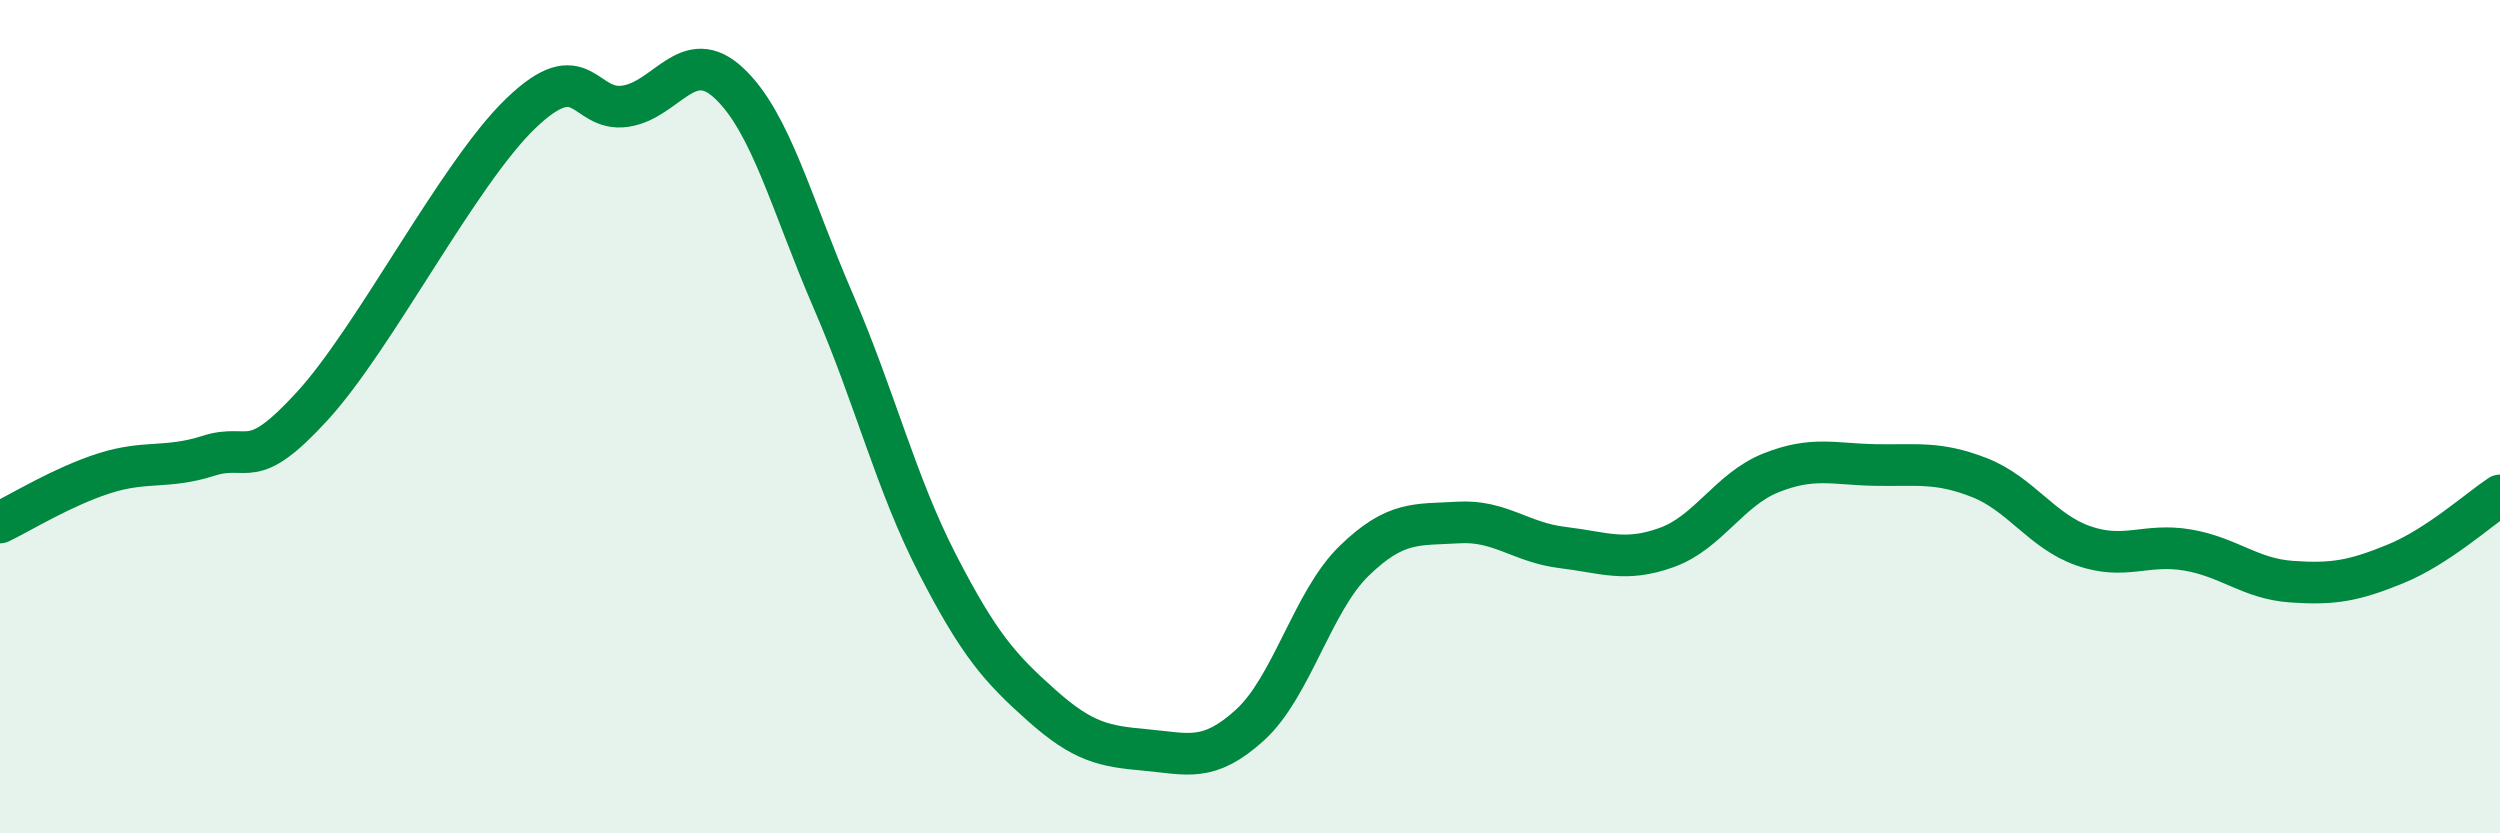 
    <svg width="60" height="20" viewBox="0 0 60 20" xmlns="http://www.w3.org/2000/svg">
      <path
        d="M 0,12.54 C 0.5,12.3 1.5,11.68 2.5,11.36 C 3.5,11.04 4,11.26 5,10.94 C 6,10.62 6,11.38 7.5,9.74 C 9,8.1 11,4.16 12.5,2.72 C 14,1.28 14,2.69 15,2.55 C 16,2.41 16.5,1.06 17.5,2 C 18.5,2.94 19,4.92 20,7.23 C 21,9.54 21.5,11.6 22.5,13.54 C 23.5,15.48 24,16.04 25,16.93 C 26,17.82 26.5,17.91 27.5,18 C 28.5,18.09 29,18.31 30,17.4 C 31,16.49 31.5,14.43 32.5,13.46 C 33.5,12.49 34,12.6 35,12.54 C 36,12.48 36.5,13.02 37.5,13.14 C 38.5,13.26 39,13.5 40,13.14 C 41,12.78 41.5,11.75 42.5,11.35 C 43.5,10.95 44,11.14 45,11.16 C 46,11.18 46.5,11.07 47.5,11.46 C 48.5,11.85 49,12.75 50,13.1 C 51,13.45 51.5,13.03 52.5,13.2 C 53.5,13.37 54,13.89 55,13.96 C 56,14.03 56.5,13.94 57.5,13.53 C 58.5,13.12 59.5,12.22 60,11.89L60 20L0 20Z"
        fill="#008740"
        opacity="0.1"
        stroke-linecap="round"
        stroke-linejoin="round"
      />
      <path
        d="M 0,12.54 C 0.5,12.3 1.5,11.68 2.5,11.36 C 3.5,11.04 4,11.26 5,10.94 C 6,10.62 6,11.38 7.5,9.74 C 9,8.1 11,4.16 12.5,2.72 C 14,1.28 14,2.69 15,2.55 C 16,2.41 16.5,1.06 17.5,2 C 18.5,2.94 19,4.92 20,7.23 C 21,9.54 21.5,11.6 22.5,13.54 C 23.5,15.48 24,16.04 25,16.93 C 26,17.82 26.5,17.91 27.5,18 C 28.5,18.09 29,18.31 30,17.4 C 31,16.49 31.5,14.43 32.5,13.46 C 33.5,12.49 34,12.6 35,12.54 C 36,12.48 36.5,13.02 37.5,13.14 C 38.5,13.26 39,13.5 40,13.14 C 41,12.78 41.5,11.75 42.5,11.35 C 43.5,10.95 44,11.14 45,11.16 C 46,11.18 46.5,11.07 47.5,11.46 C 48.5,11.85 49,12.75 50,13.1 C 51,13.45 51.5,13.03 52.5,13.2 C 53.5,13.37 54,13.89 55,13.96 C 56,14.03 56.5,13.94 57.5,13.53 C 58.5,13.12 59.5,12.22 60,11.89"
        stroke="#008740"
        stroke-width="1"
        fill="none"
        stroke-linecap="round"
        stroke-linejoin="round"
      />
    </svg>
  